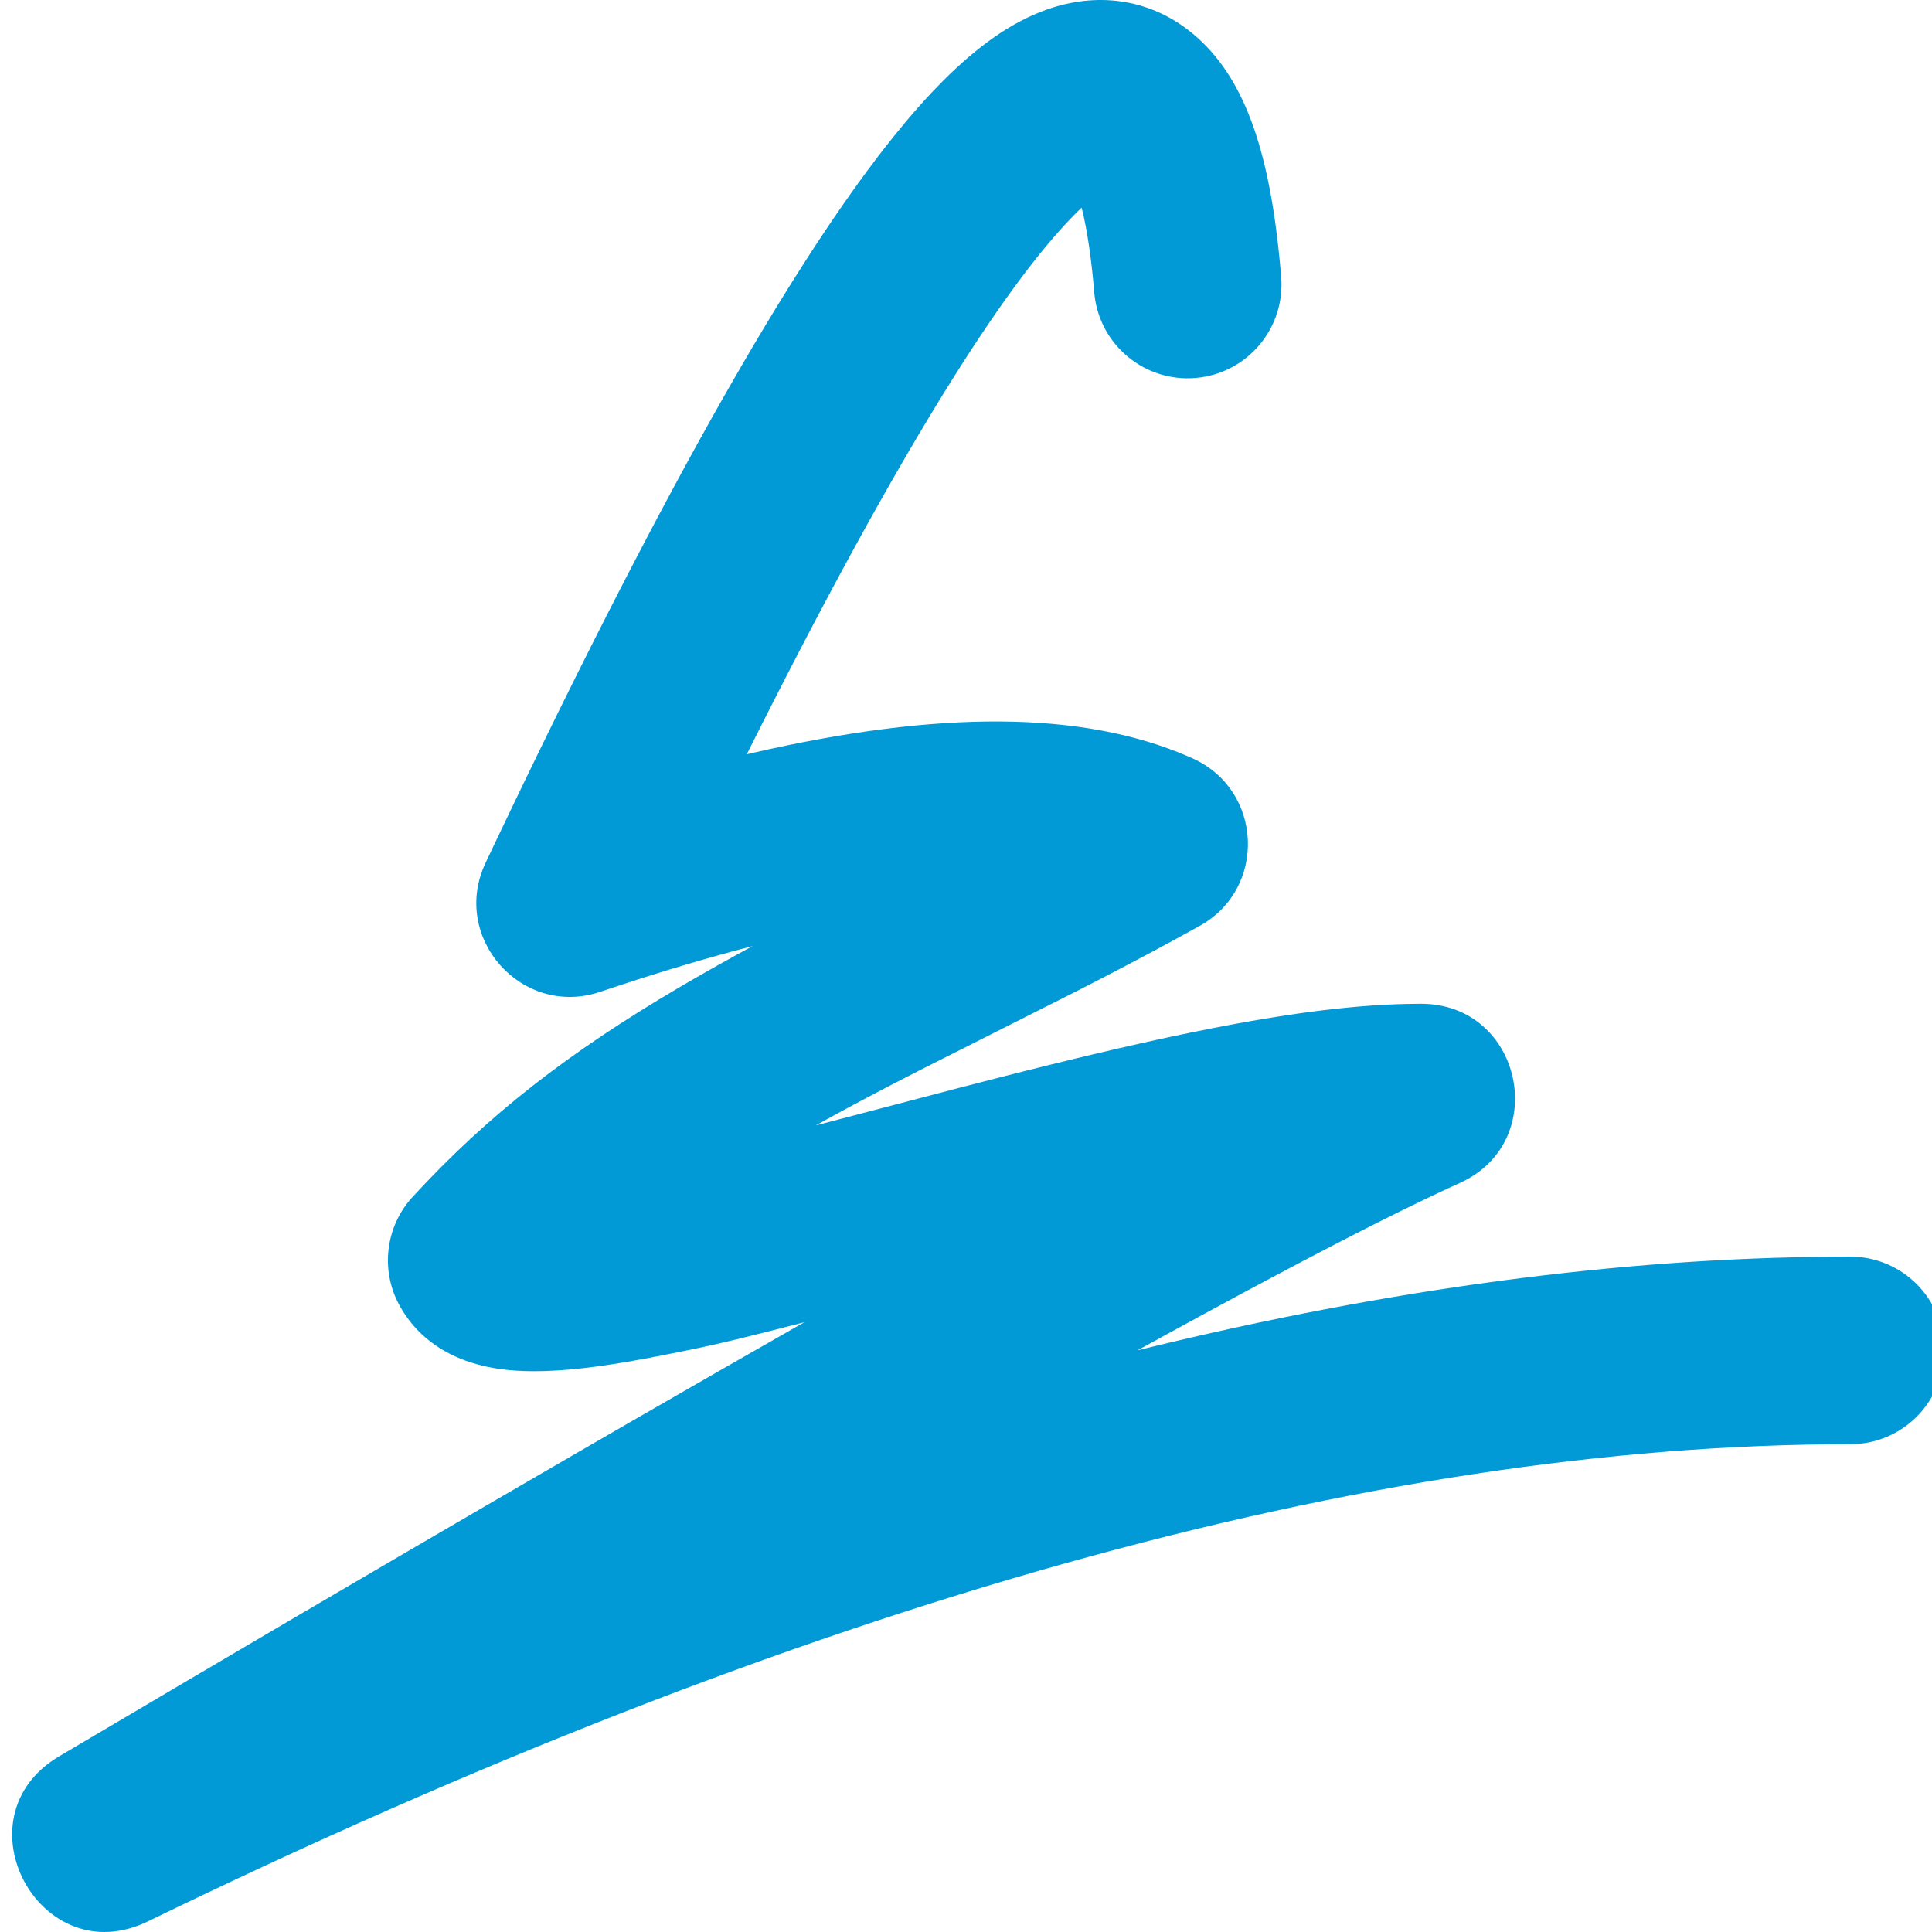 <?xml version="1.0" encoding="UTF-8"?>
<svg width="159px" height="159px" viewBox="0 0 159 159" version="1.1" xmlns="http://www.w3.org/2000/svg" xmlns:xlink="http://www.w3.org/1999/xlink">
    <title>logo-icon</title>
    <g id="logo-icon" stroke="none" stroke-width="1" fill="none" fill-rule="evenodd">
        <path d="M86.164,0.781 C90.205,-0.645 94.393,-0.138 97.781,2.466 C102.107,5.791 104.219,11.584 105.188,20.21 L105.295,21.218 C105.312,21.388 105.329,21.56 105.345,21.732 L105.438,22.778 C105.79,27.026 102.631,30.755 98.382,31.107 C94.211,31.453 90.54,28.414 90.075,24.283 L89.958,23.01 C89.743,20.805 89.454,18.947 89.105,17.455 L89.016,17.089 L88.771,17.325 L88.516,17.577 L88.126,17.976 C88.06,18.044 87.994,18.113 87.928,18.183 L87.527,18.614 L87.119,19.066 L86.704,19.54 L86.282,20.035 C86.211,20.119 86.14,20.204 86.068,20.291 L85.636,20.818 L85.197,21.367 C85.123,21.46 85.049,21.554 84.974,21.649 L84.525,22.23 L84.068,22.833 L83.605,23.457 L83.134,24.102 L82.657,24.768 L82.173,25.456 L81.683,26.165 L81.185,26.896 L80.681,27.647 L80.17,28.42 L79.652,29.215 L79.128,30.03 L78.597,30.867 L77.787,32.161 L77.24,33.051 L76.406,34.425 L75.557,35.846 L74.693,37.315 L73.815,38.831 L73.221,39.869 L72.319,41.464 L71.401,43.106 L70.47,44.795 L69.524,46.532 L68.885,47.716 L67.915,49.531 L67.26,50.767 L66.266,52.66 L65.259,54.6 L64.579,55.919 L63.2,58.62 L62.15,60.7 L61.461,62.074 L61.976,61.956 C77.163,58.469 89.022,58.466 97.783,62.251 L98.141,62.409 C103.941,65.009 104.289,73.111 98.734,76.198 L97.465,76.898 L96.184,77.596 L94.883,78.297 L93.554,79.003 L92.19,79.72 L90.784,80.452 L88.578,81.586 L76.089,87.879 L75.276,88.294 L73.689,89.11 C73.428,89.245 73.17,89.379 72.914,89.512 L71.404,90.305 L69.942,91.084 C69.703,91.213 69.465,91.341 69.229,91.469 L67.838,92.23 L67.128,92.622 L78.629,89.607 L82.006,88.735 L84.232,88.171 L86.387,87.634 L88.474,87.124 L89.827,86.8 L91.803,86.336 L93.716,85.9 L95.567,85.491 L96.768,85.234 L97.943,84.989 L99.659,84.643 L101.32,84.326 L102.398,84.129 C102.575,84.097 102.752,84.066 102.928,84.035 L103.972,83.856 L104.994,83.689 L105.995,83.535 L106.975,83.392 C107.137,83.369 107.298,83.347 107.458,83.325 L108.408,83.2 C108.565,83.18 108.72,83.161 108.876,83.142 L109.797,83.036 L110.701,82.941 L111.587,82.858 C111.733,82.845 111.878,82.833 112.023,82.821 L112.883,82.756 C113.025,82.746 113.167,82.736 113.307,82.727 L114.144,82.68 L114.965,82.645 L115.771,82.621 C116.171,82.612 116.565,82.608 116.955,82.608 C125.266,82.608 127.707,93.938 120.133,97.36 L119.2,97.787 L117.869,98.411 L116.807,98.92 L115.305,99.653 L113.705,100.449 L112.008,101.307 L109.749,102.467 L107.338,103.725 L104.243,105.363 L102.058,106.532 L98.598,108.404 L95.548,110.07 L93.616,111.131 L94.219,110.983 C114.369,106.061 133.3,103.538 151.017,103.423 L152.281,103.419 C156.544,103.419 160,106.875 160,111.138 C160,115.4 156.544,118.856 152.281,118.856 C112.855,118.856 66.122,131.9 12.171,158.128 C3.286,162.448 -3.638,149.575 4.865,144.544 L15.3,138.382 L24.164,133.169 L33.674,127.6 L40.733,123.485 L47.496,119.56 L52.146,116.872 L59.274,112.772 L65.195,109.388 L66.196,108.818 L63.169,109.594 L60.91,110.156 L59.524,110.486 L57.911,110.848 L56.909,111.06 L55.381,111.368 L54.083,111.623 L52.971,111.835 C49.333,112.51 46.365,112.859 43.876,112.849 C42.017,112.842 40.352,112.639 38.794,112.142 C36.326,111.355 34.207,109.853 32.879,107.437 C31.282,104.53 31.72,100.929 33.967,98.49 C40.167,91.76 46.732,86.655 55.895,81.263 L57.191,80.508 C57.847,80.13 58.517,79.75 59.2,79.367 L60.586,78.599 L61.939,77.86 L61.514,77.971 C58.243,78.825 54.759,79.857 51.064,81.07 L49.406,81.622 C42.953,83.799 37.049,77.162 39.962,71.007 L40.917,68.995 L42.333,66.034 L43.729,63.141 L44.649,61.25 L46.013,58.469 L47.358,55.755 L48.684,53.108 L49.557,51.381 L50.421,49.684 L51.278,48.016 L52.125,46.379 L53.381,43.977 L54.208,42.414 L55.027,40.88 L55.837,39.375 L56.64,37.9 L57.434,36.455 L58.609,34.342 L59.383,32.97 C59.511,32.744 59.639,32.519 59.767,32.295 L60.528,30.968 L61.281,29.67 L62.027,28.401 L62.764,27.161 C62.887,26.957 63.008,26.754 63.13,26.552 L63.856,25.357 C63.976,25.16 64.096,24.964 64.215,24.77 L64.929,23.618 L65.635,22.495 L66.333,21.402 L67.023,20.338 C67.137,20.163 67.251,19.989 67.365,19.816 L68.043,18.796 L68.714,17.804 C69.159,17.153 69.598,16.52 70.033,15.908 L70.68,15.003 L71.32,14.127 C71.639,13.697 71.954,13.277 72.266,12.868 L72.888,12.065 L73.501,11.29 C74.213,10.403 74.909,9.575 75.591,8.805 L76.171,8.16 L76.744,7.543 C77.029,7.242 77.311,6.952 77.59,6.672 C80.451,3.806 83.23,1.817 86.164,0.781 Z" id="Path-2" fill="#019AD6" fill-rule="nonzero"></path>
    </g>
</svg>